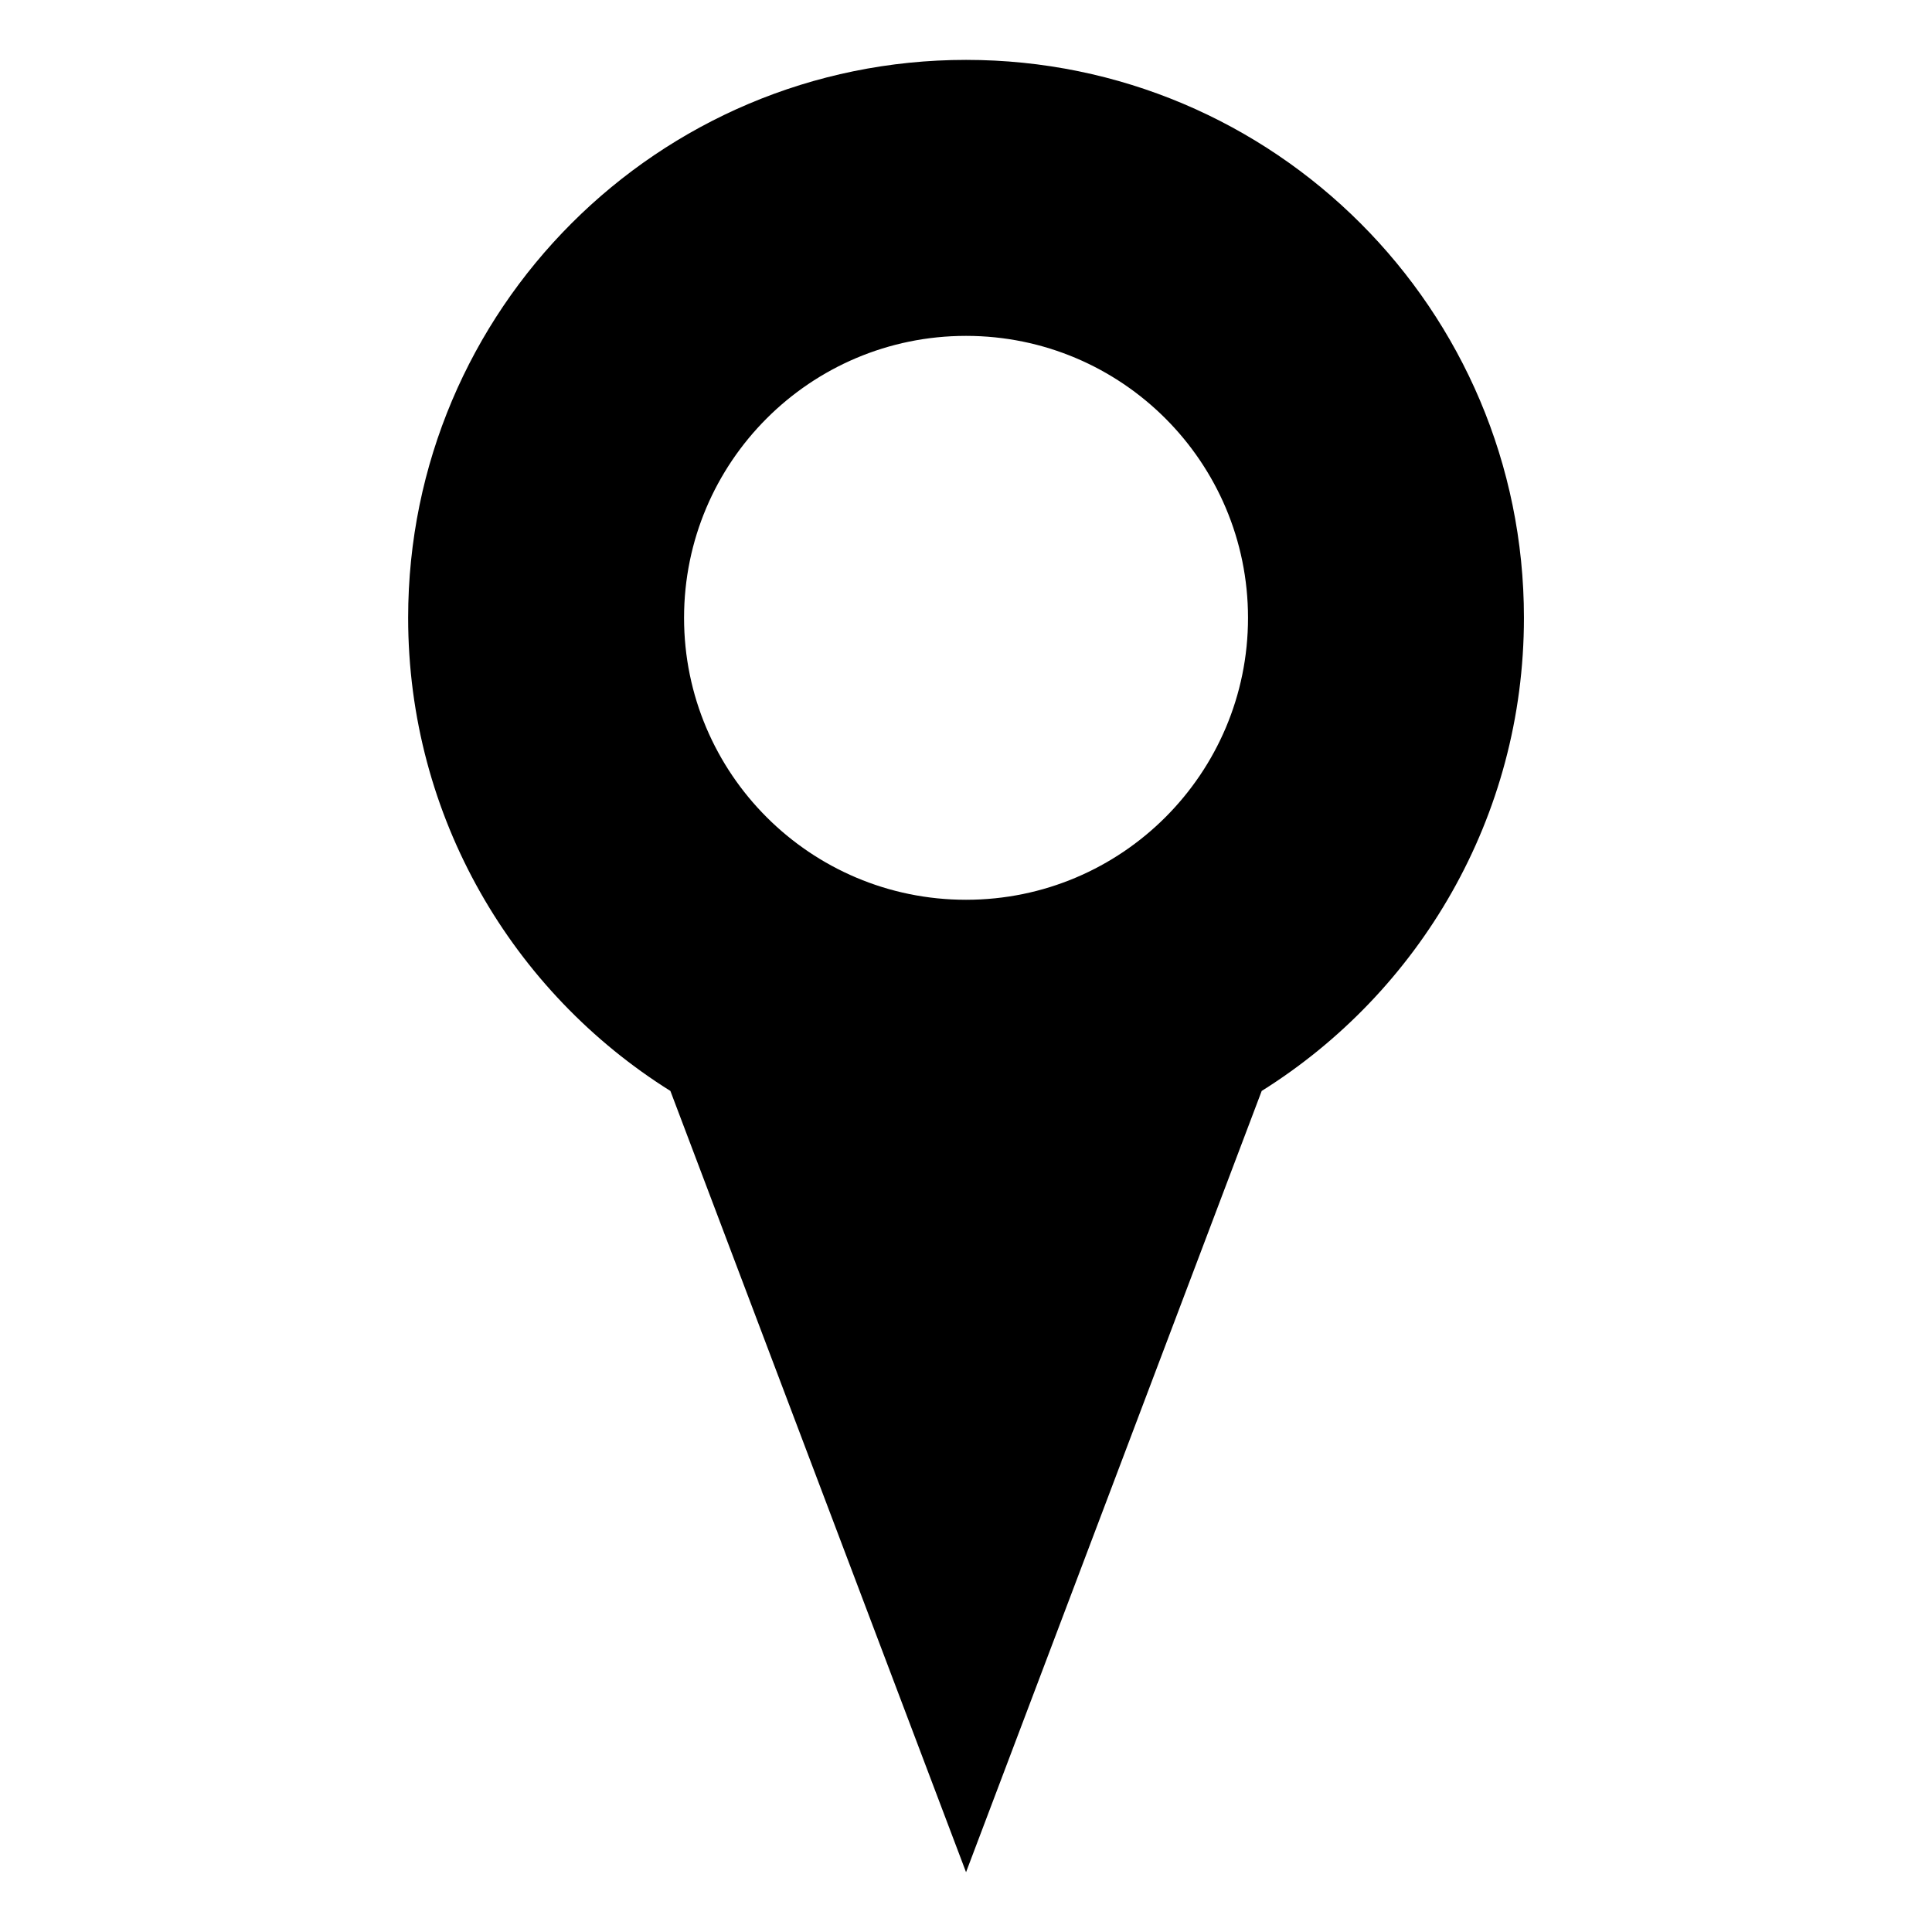 <?xml version="1.0" encoding="UTF-8"?>
<!-- Uploaded to: ICON Repo, www.svgrepo.com, Generator: ICON Repo Mixer Tools -->
<svg fill="#000000" width="800px" height="800px" version="1.1" viewBox="144 144 512 512" xmlns="http://www.w3.org/2000/svg">
 <path d="m400.01 159.87c81.648 0 147.85 66.203 147.85 147.85 0 52.871-27.766 99.258-69.496 125.39l-78.352 207.04-78.352-207.04c-41.73-26.133-69.496-72.52-69.496-125.39 0-81.648 66.203-147.85 147.85-147.85zm0 73.141c41.262 0 74.727 33.449 74.727 74.727 0 41.262-33.449 74.711-74.727 74.711-41.262 0-74.727-33.449-74.727-74.711s33.449-74.727 74.727-74.727z" fill-rule="evenodd"/>
</svg>